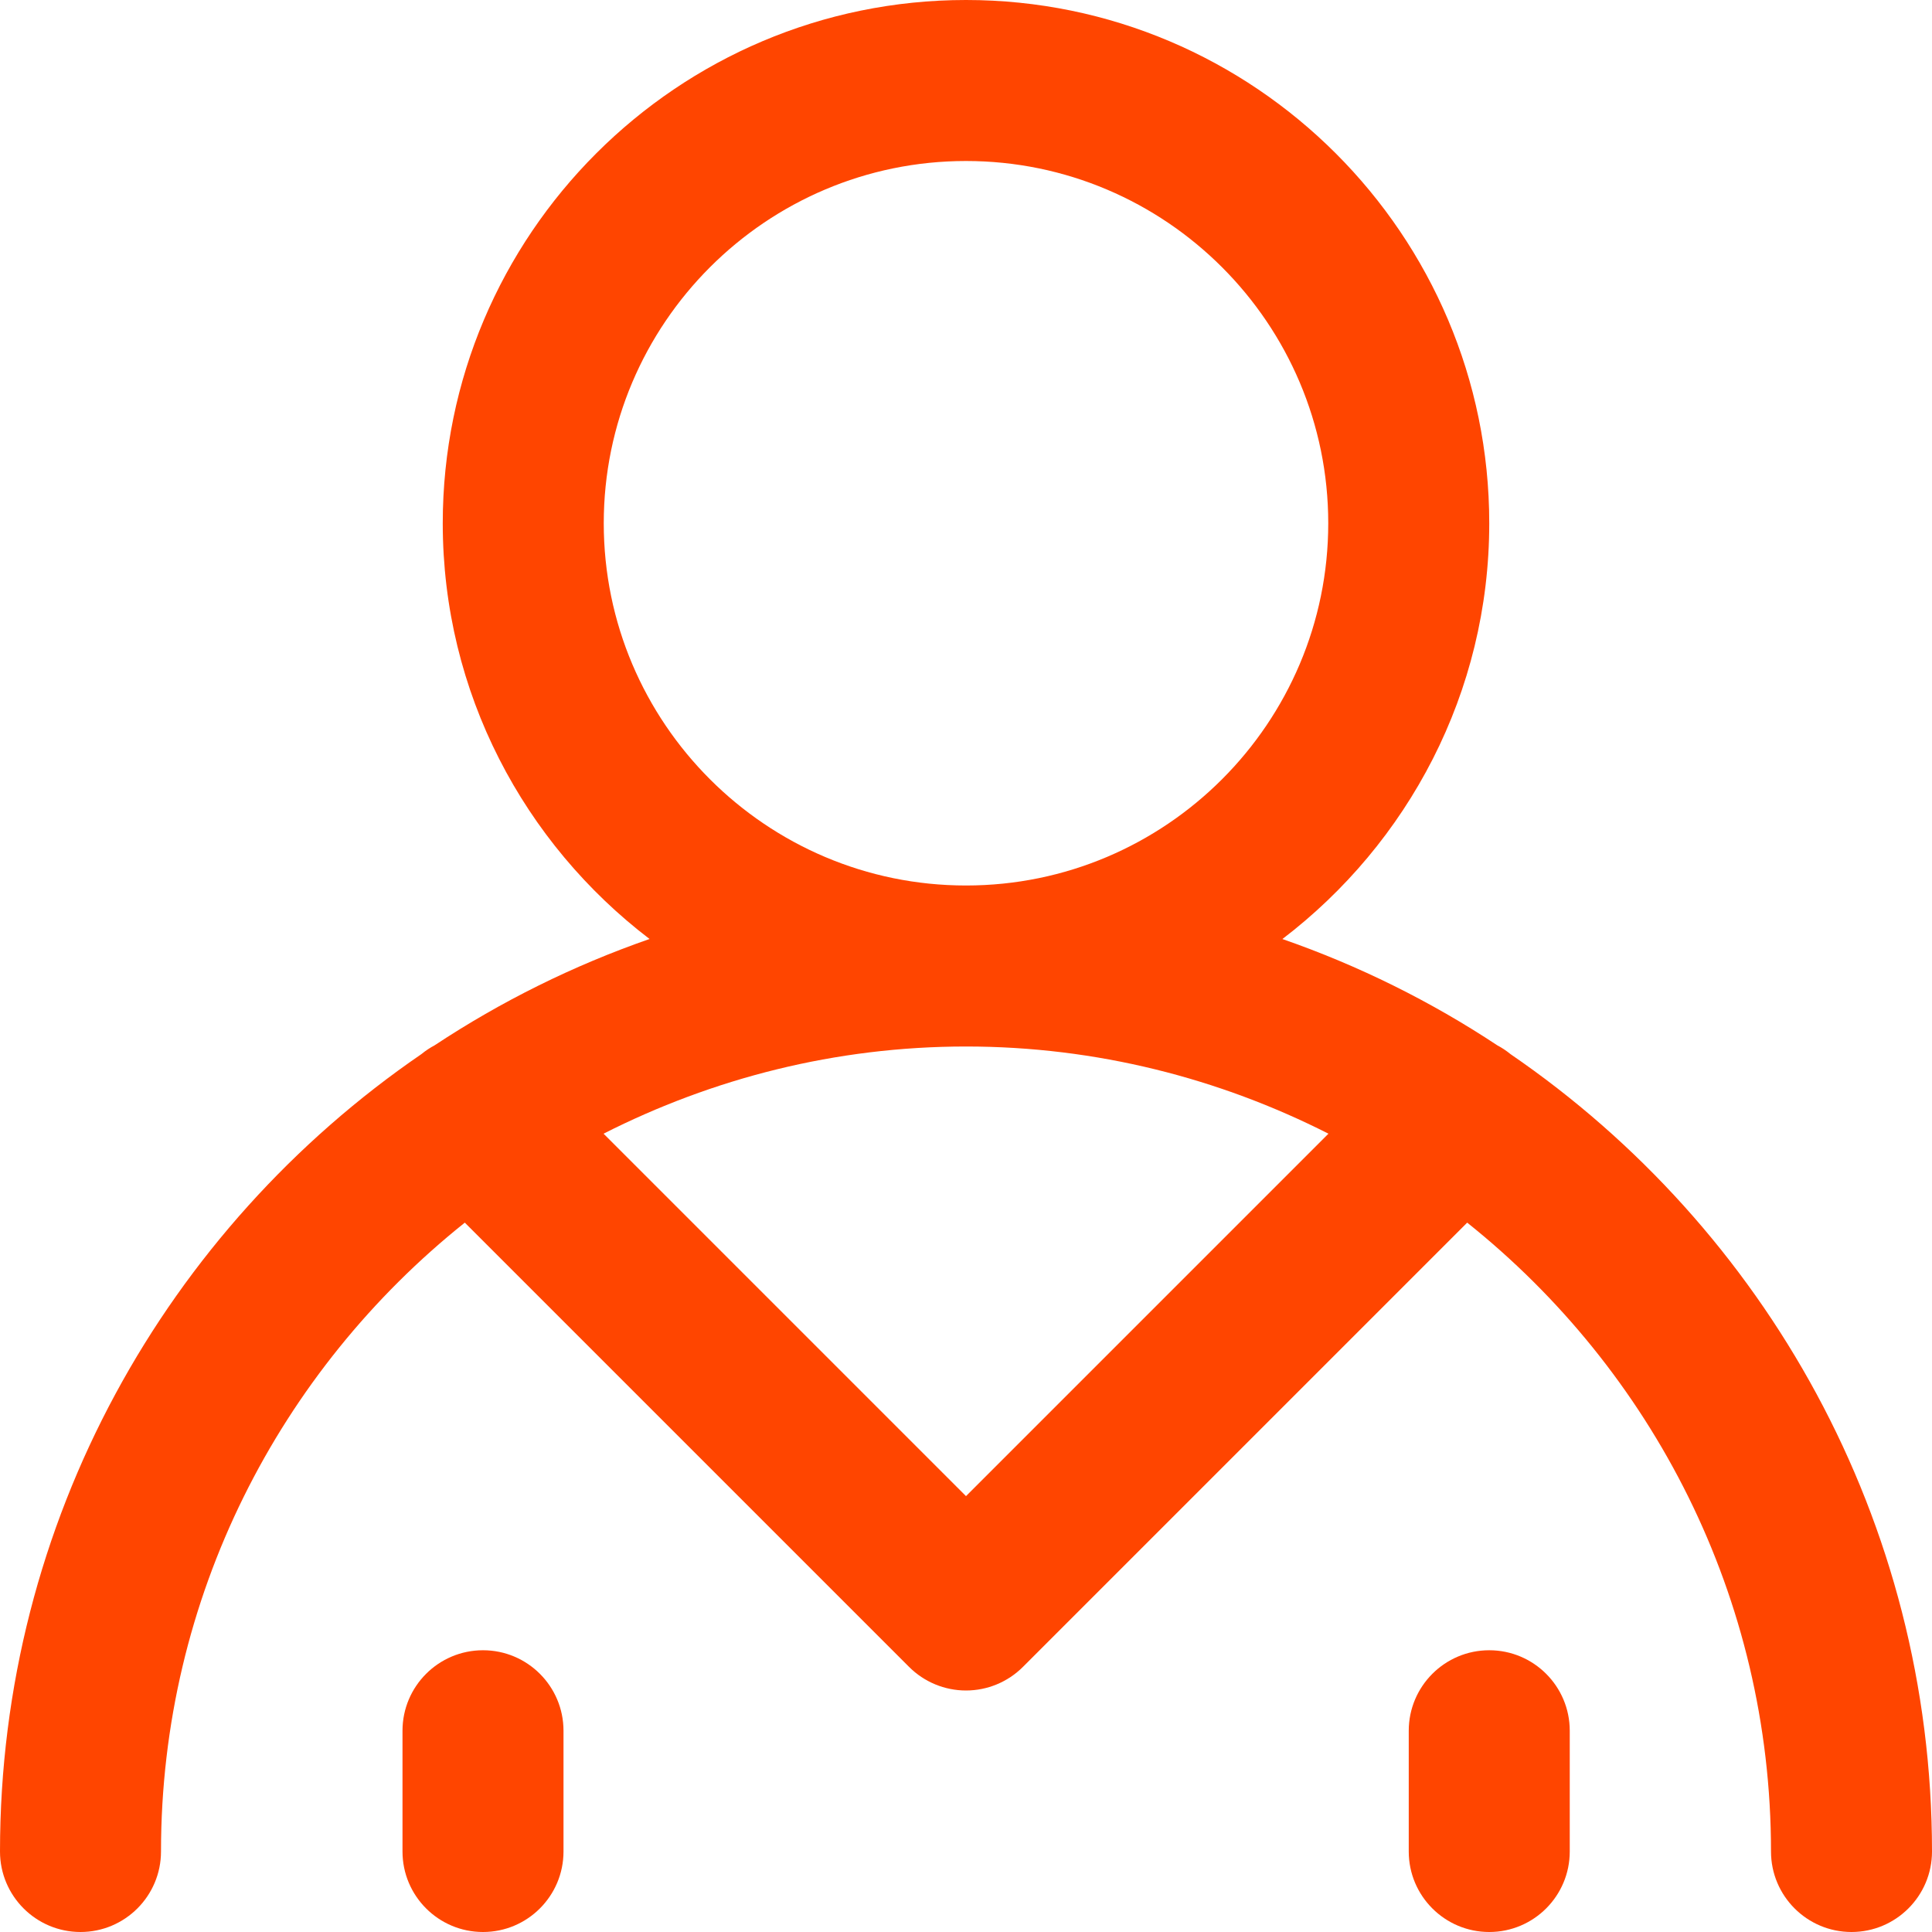 <?xml version="1.0"?>
<svg xmlns="http://www.w3.org/2000/svg" xmlns:xlink="http://www.w3.org/1999/xlink" xmlns:svgjs="http://svgjs.com/svgjs" version="1.1" width="512" height="512" x="0" y="0" viewBox="0 0 384 384" style="enable-background:new 0 0 512 512" xml:space="preserve"><g>
<g xmlns="http://www.w3.org/2000/svg">
	<g>
		<path d="M300.232,209.52c-0.832-0.68-1.704-1.264-2.632-1.752c-13.192-8.728-27.52-15.848-42.712-21.128    C279.816,167.616,296,137.704,296,104C296,46.656,249.344,0,192,0S88,46.656,88,104c0,33.704,16.184,63.616,41.104,82.632    c-15.192,5.28-29.52,12.408-42.712,21.128c-0.92,0.488-1.8,1.072-2.632,1.752C33.232,244.136,0,302.248,0,368    c0,8.832,7.168,16,16,16c8.832,0,16-7.168,16-16c0-50.568,23.648-95.648,60.384-124.992l88.304,88.304    c3,3,7.072,4.688,11.312,4.688s8.312-1.688,11.312-4.688l88.304-88.304C328.352,272.352,352,317.432,352,368    c0,8.832,7.168,16,16,16c8.832,0,16-7.168,16-16C384,302.248,350.768,244.136,300.232,209.52z M120,104c0-39.696,32.296-72,72-72    s72,32.304,72,72s-32.296,72-72,72C152.296,176,120,143.696,120,104z M192,297.368l-72.04-72.04    C141.64,214.336,166.072,208,192,208s50.36,6.336,72.04,17.328L192,297.368z" fill="#ff4500" data-original="#000000" style=""/>
	</g>
</g>
<g xmlns="http://www.w3.org/2000/svg">
	<g>
		<path d="M96,328c-8.832,0-16,7.168-16,16v24c0,8.832,7.168,16,16,16c8.832,0,16-7.168,16-16v-24C112,335.168,104.832,328,96,328z" fill="#ff4500" data-original="#000000" style=""/>
	</g>
</g>
<g xmlns="http://www.w3.org/2000/svg">
	<g>
		<path d="M296,328c-8.832,0-16,7.168-16,16v24c0,8.832,7.168,16,16,16c8.832,0,16-7.168,16-16v-24C312,335.168,304.832,328,296,328    z" fill="#ff4500" data-original="#000000" style=""/>
	</g>
</g>
<g xmlns="http://www.w3.org/2000/svg">
</g>
<g xmlns="http://www.w3.org/2000/svg">
</g>
<g xmlns="http://www.w3.org/2000/svg">
</g>
<g xmlns="http://www.w3.org/2000/svg">
</g>
<g xmlns="http://www.w3.org/2000/svg">
</g>
<g xmlns="http://www.w3.org/2000/svg">
</g>
<g xmlns="http://www.w3.org/2000/svg">
</g>
<g xmlns="http://www.w3.org/2000/svg">
</g>
<g xmlns="http://www.w3.org/2000/svg">
</g>
<g xmlns="http://www.w3.org/2000/svg">
</g>
<g xmlns="http://www.w3.org/2000/svg">
</g>
<g xmlns="http://www.w3.org/2000/svg">
</g>
<g xmlns="http://www.w3.org/2000/svg">
</g>
<g xmlns="http://www.w3.org/2000/svg">
</g>
<g xmlns="http://www.w3.org/2000/svg">
</g>
</g></svg>
